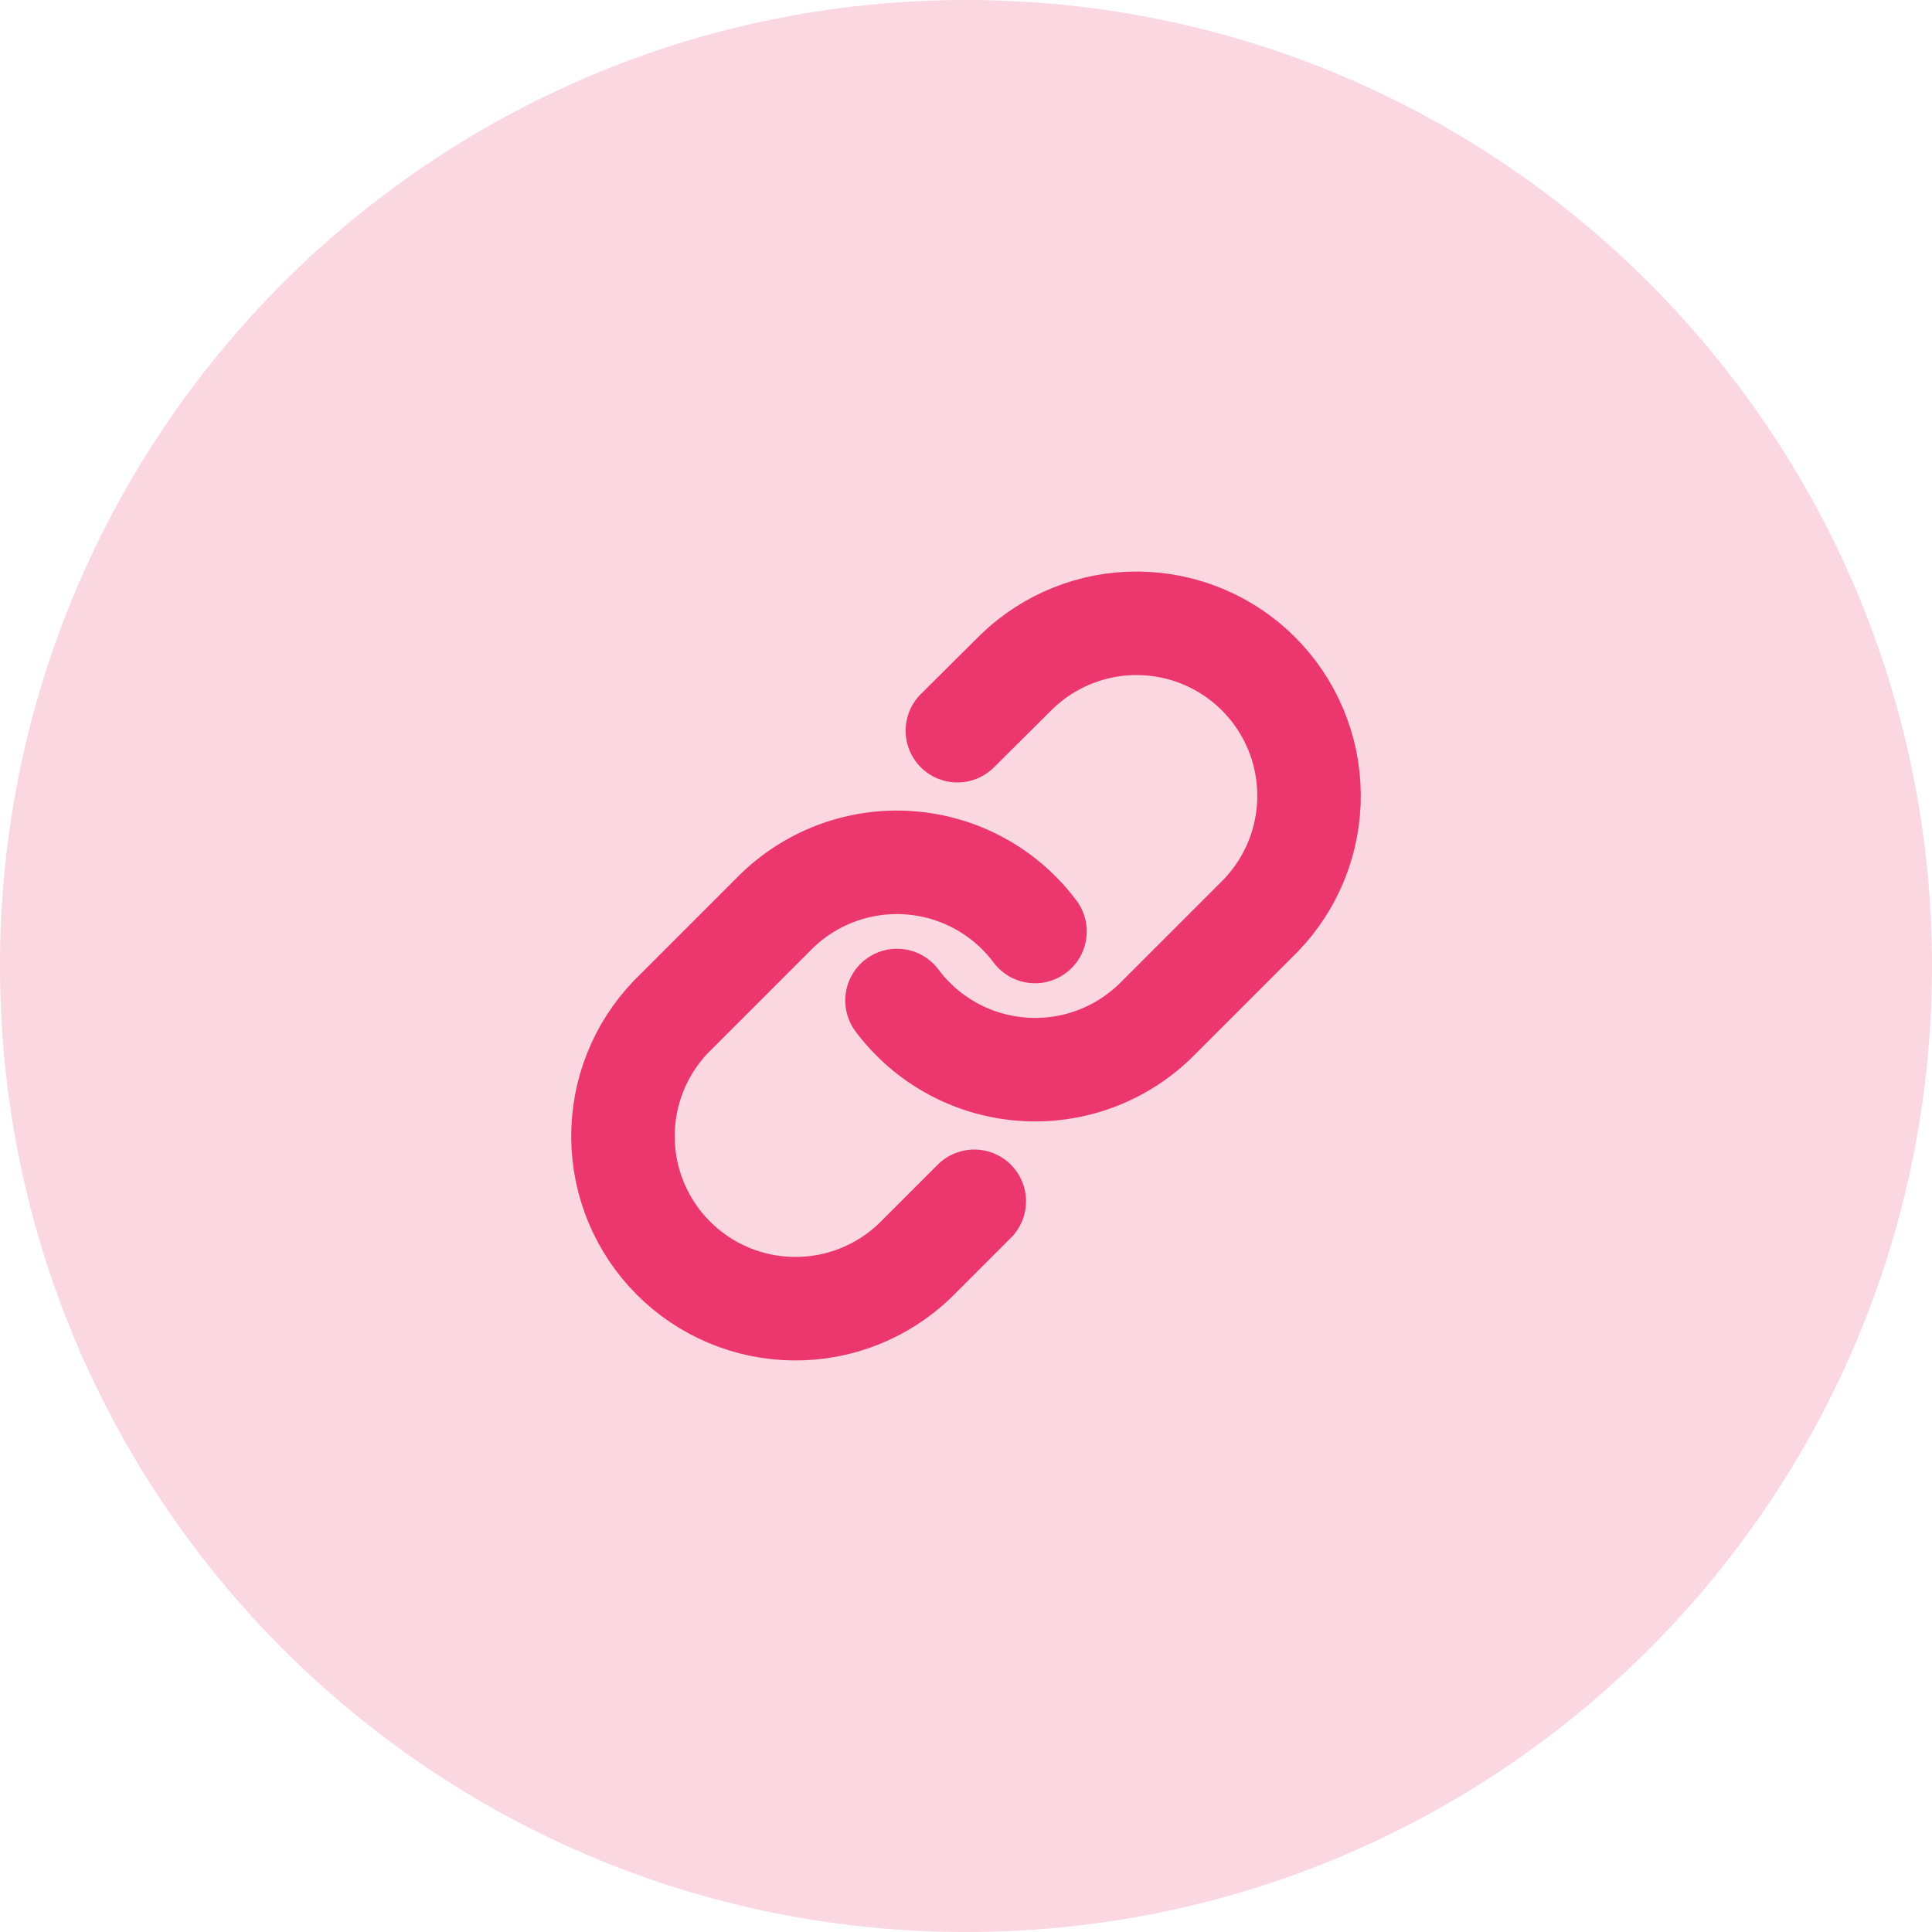 <svg width="56" height="56" viewBox="0 0 56 56" fill="none" xmlns="http://www.w3.org/2000/svg">
<path d="M0 28C0 12.536 12.536 0 28 0C43.464 0 56 12.536 56 28C56 43.464 43.464 56 28 56C12.536 56 0 43.464 0 28Z" fill="#FBD7E2"/>
<path d="M26 29C26.43 29.574 26.977 30.049 27.607 30.393C28.236 30.737 28.931 30.941 29.647 30.992C30.362 31.044 31.08 30.94 31.751 30.69C32.423 30.439 33.033 30.047 33.54 29.54L36.54 26.54C37.451 25.597 37.955 24.334 37.943 23.023C37.932 21.712 37.406 20.458 36.479 19.531C35.552 18.604 34.298 18.078 32.987 18.067C31.676 18.055 30.413 18.559 29.47 19.47L27.75 21.18" stroke="#EB366E" stroke-width="3" stroke-linecap="round" stroke-linejoin="round"/>
<path d="M30 27C29.571 26.426 29.023 25.951 28.394 25.607C27.765 25.263 27.069 25.059 26.354 25.008C25.638 24.956 24.921 25.06 24.249 25.31C23.577 25.561 22.967 25.953 22.46 26.46L19.46 29.46C18.549 30.403 18.045 31.666 18.057 32.977C18.068 34.288 18.594 35.542 19.521 36.469C20.448 37.396 21.702 37.922 23.013 37.933C24.324 37.945 25.587 37.441 26.53 36.53L28.24 34.82" stroke="#EB366E" stroke-width="3" stroke-linecap="round" stroke-linejoin="round"/>
</svg>
